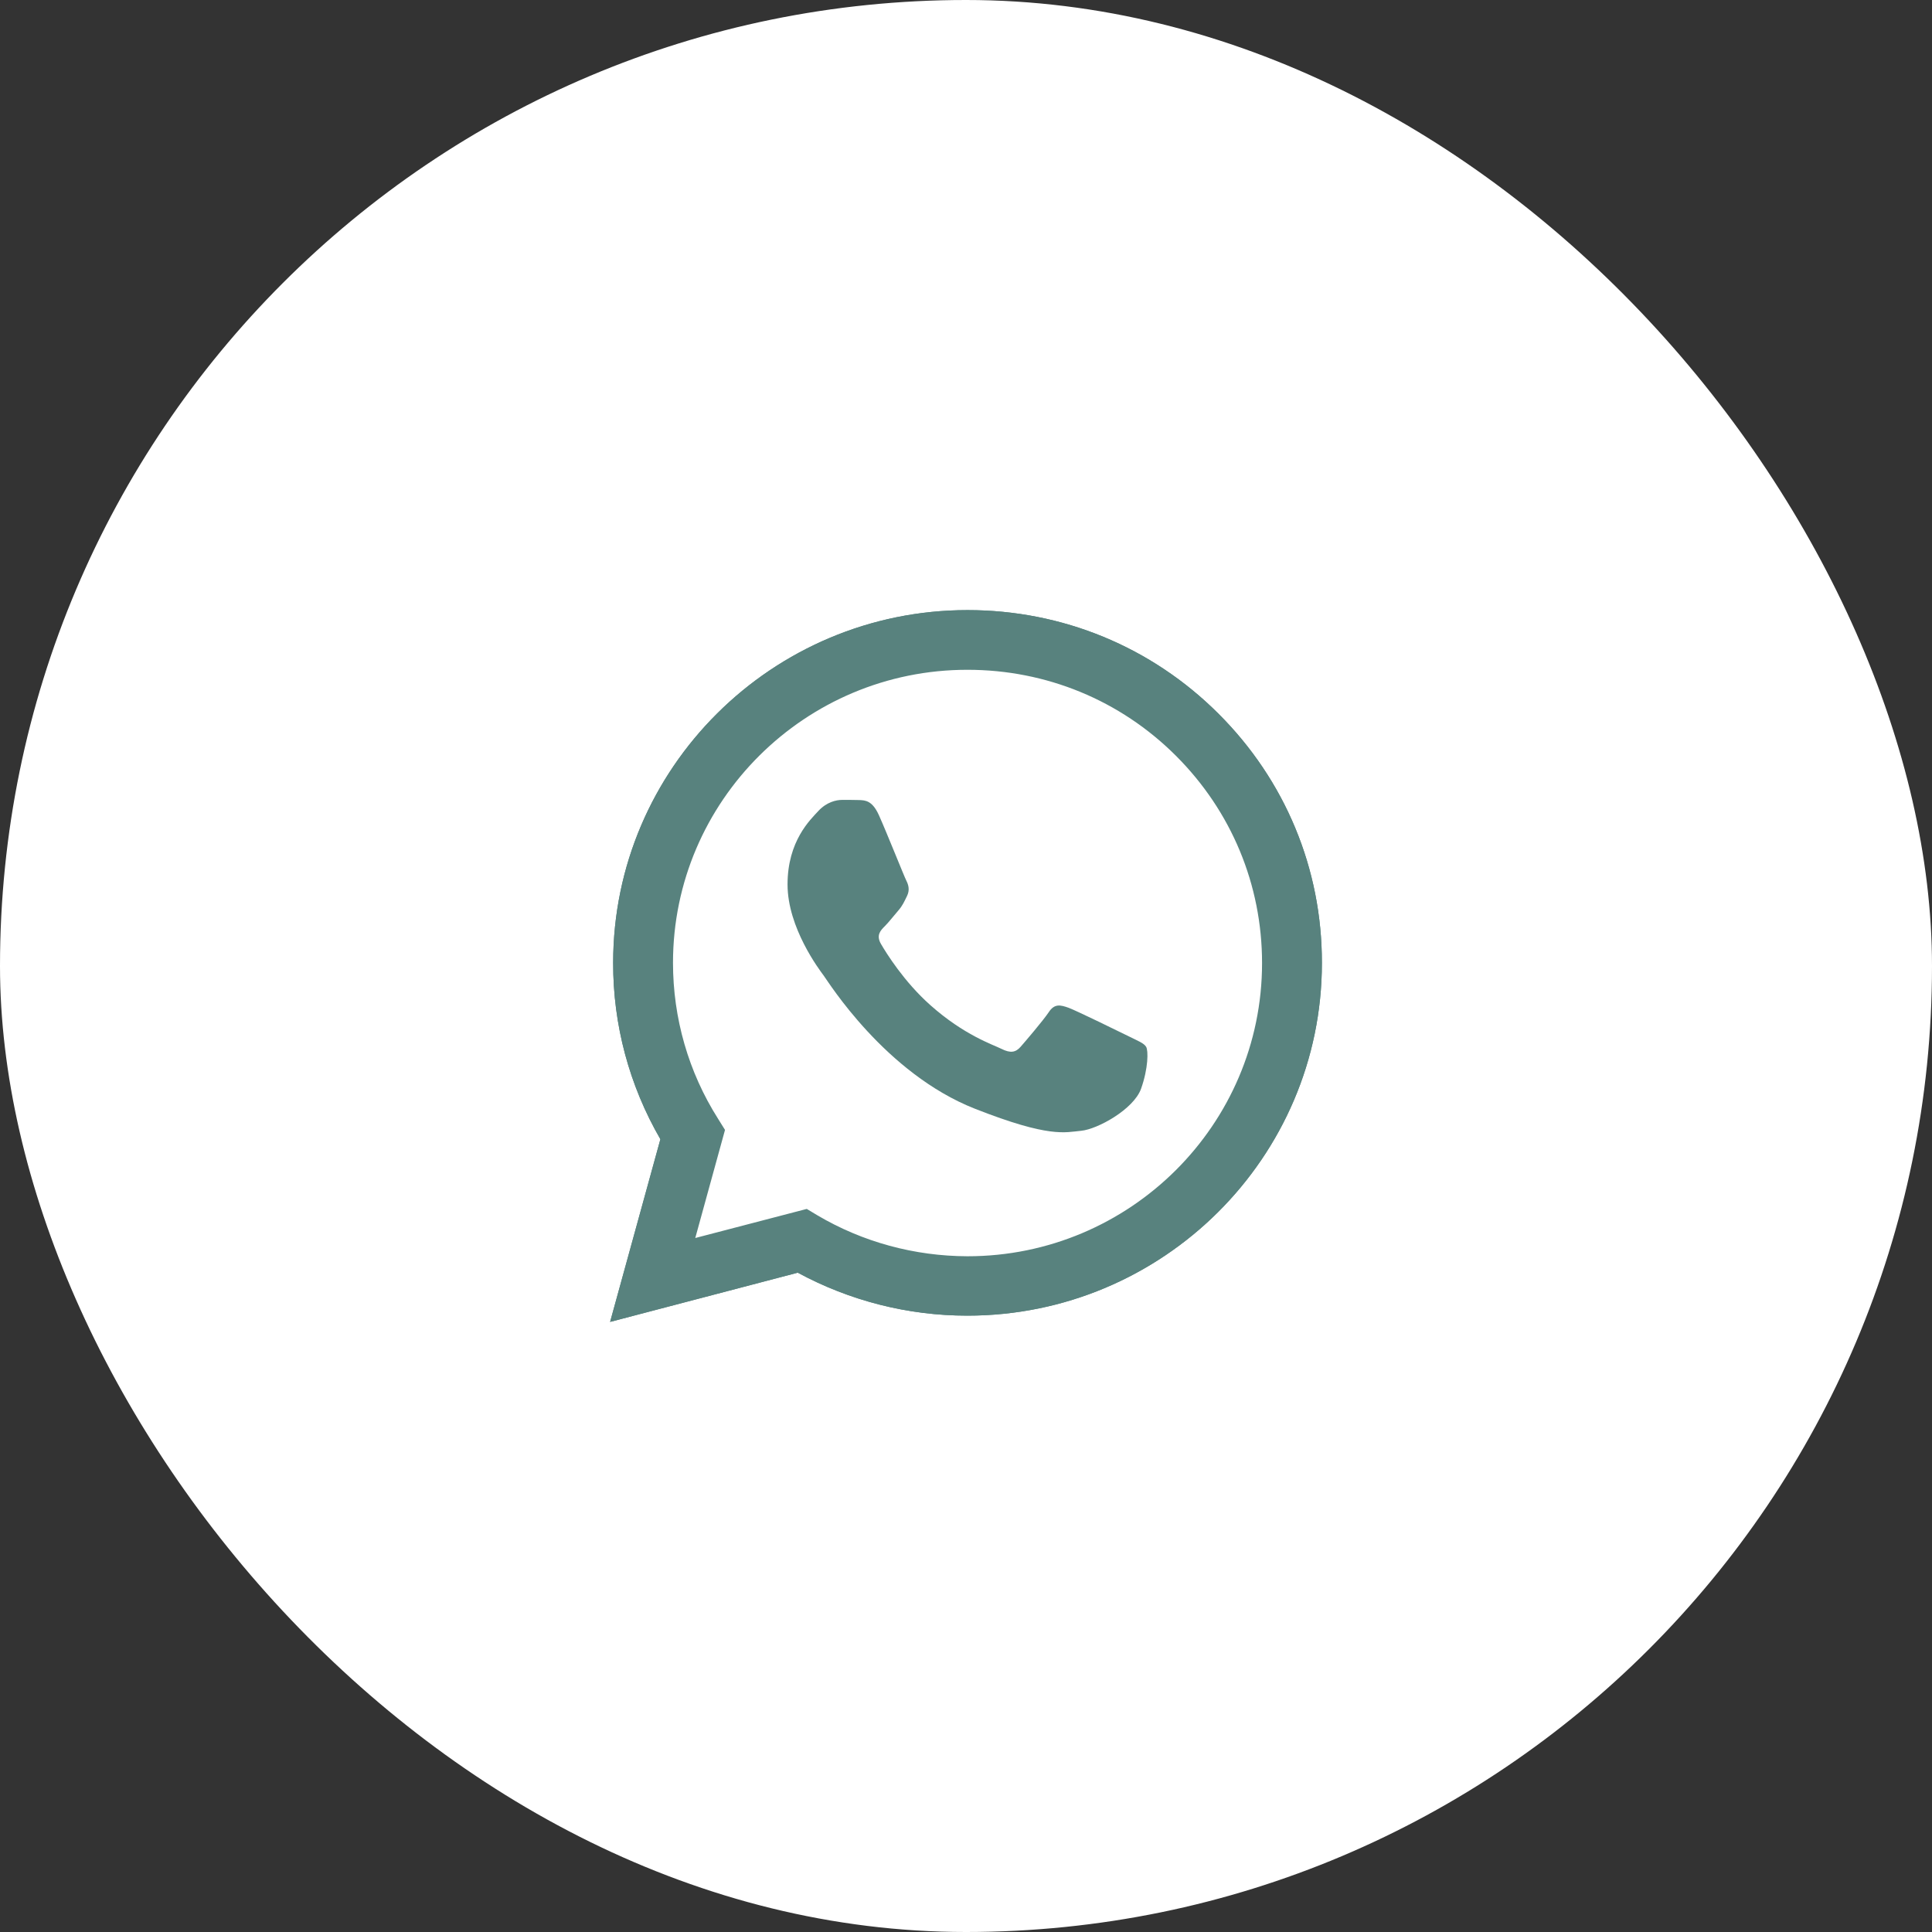 <?xml version="1.0" encoding="UTF-8"?> <svg xmlns="http://www.w3.org/2000/svg" width="38" height="38" viewBox="0 0 38 38" fill="none"><rect x="0" y="0" width="38" height="38" fill="#333333" stroke="none"/><rect width="38" height="38" rx="19" fill="white"></rect><path d="M12 26L12.989 22.407C12.378 21.352 12.057 20.158 12.06 18.937C12.06 15.111 15.189 12 19.03 12C20.895 12 22.647 12.722 23.961 14.033C25.278 15.344 26.003 17.087 26 18.94C26 22.766 22.871 25.877 19.027 25.877H19.023C17.857 25.877 16.71 25.584 15.691 25.032L12 26ZM15.868 23.778L16.078 23.904C16.968 24.43 17.987 24.706 19.027 24.709H19.03C22.223 24.709 24.823 22.124 24.823 18.943C24.823 17.403 24.222 15.956 23.128 14.864C22.035 13.773 20.578 13.174 19.03 13.174C15.838 13.171 13.237 15.756 13.237 18.937C13.237 20.025 13.541 21.086 14.123 22.004L14.26 22.224L13.675 24.35L15.868 23.778Z" fill="#58827E"></path><path d="M15.046 25.025C13.801 25.351 12.672 24.206 13.013 22.965V22.965C13.133 22.532 13.063 22.072 12.879 21.662C12.496 20.809 12.298 19.882 12.298 18.94C12.301 15.247 15.32 12.243 19.03 12.243C20.832 12.243 22.52 12.942 23.791 14.206C25.061 15.47 25.759 17.154 25.759 18.944C25.759 22.637 22.737 25.641 19.03 25.641H19.027C18.13 25.641 17.247 25.462 16.428 25.12C16.022 24.951 15.575 24.887 15.149 24.998L15.046 25.025Z" fill="white"></path><path d="M12 26L12.989 22.407C12.378 21.352 12.057 20.158 12.06 18.937C12.06 15.111 15.189 12 19.03 12C20.895 12 22.647 12.722 23.961 14.033C25.278 15.344 26.003 17.087 26 18.94C26 22.766 22.871 25.877 19.027 25.877H19.023C17.857 25.877 16.71 25.584 15.691 25.032L12 26ZM15.868 23.778L16.078 23.904C16.968 24.43 17.987 24.706 19.027 24.709H19.03C22.223 24.709 24.823 22.124 24.823 18.943C24.823 17.403 24.222 15.956 23.128 14.864C22.035 13.773 20.578 13.174 19.03 13.174C15.838 13.171 13.237 15.756 13.237 18.937C13.237 20.025 13.541 21.086 14.123 22.004L14.26 22.224L13.675 24.35L15.868 23.778Z" fill="#58827E"></path><path fill-rule="evenodd" clip-rule="evenodd" d="M17.288 16.036C17.158 15.746 17.021 15.74 16.897 15.736C16.797 15.733 16.68 15.733 16.563 15.733C16.446 15.733 16.259 15.776 16.098 15.949C15.938 16.122 15.49 16.541 15.49 17.396C15.49 18.248 16.115 19.073 16.202 19.19C16.289 19.306 17.409 21.113 19.177 21.808C20.648 22.387 20.949 22.27 21.266 22.241C21.584 22.211 22.296 21.821 22.443 21.415C22.587 21.009 22.587 20.663 22.543 20.59C22.5 20.517 22.383 20.474 22.209 20.387C22.035 20.301 21.179 19.882 21.019 19.822C20.858 19.765 20.741 19.735 20.628 19.908C20.511 20.081 20.177 20.471 20.076 20.587C19.976 20.703 19.872 20.717 19.698 20.63C19.525 20.544 18.963 20.361 18.298 19.769C17.78 19.309 17.429 18.741 17.328 18.567C17.228 18.395 17.318 18.301 17.405 18.215C17.482 18.138 17.579 18.012 17.666 17.912C17.753 17.812 17.783 17.739 17.84 17.623C17.897 17.506 17.87 17.406 17.826 17.32C17.783 17.237 17.442 16.378 17.288 16.036Z" fill="#58827E"></path></svg> 